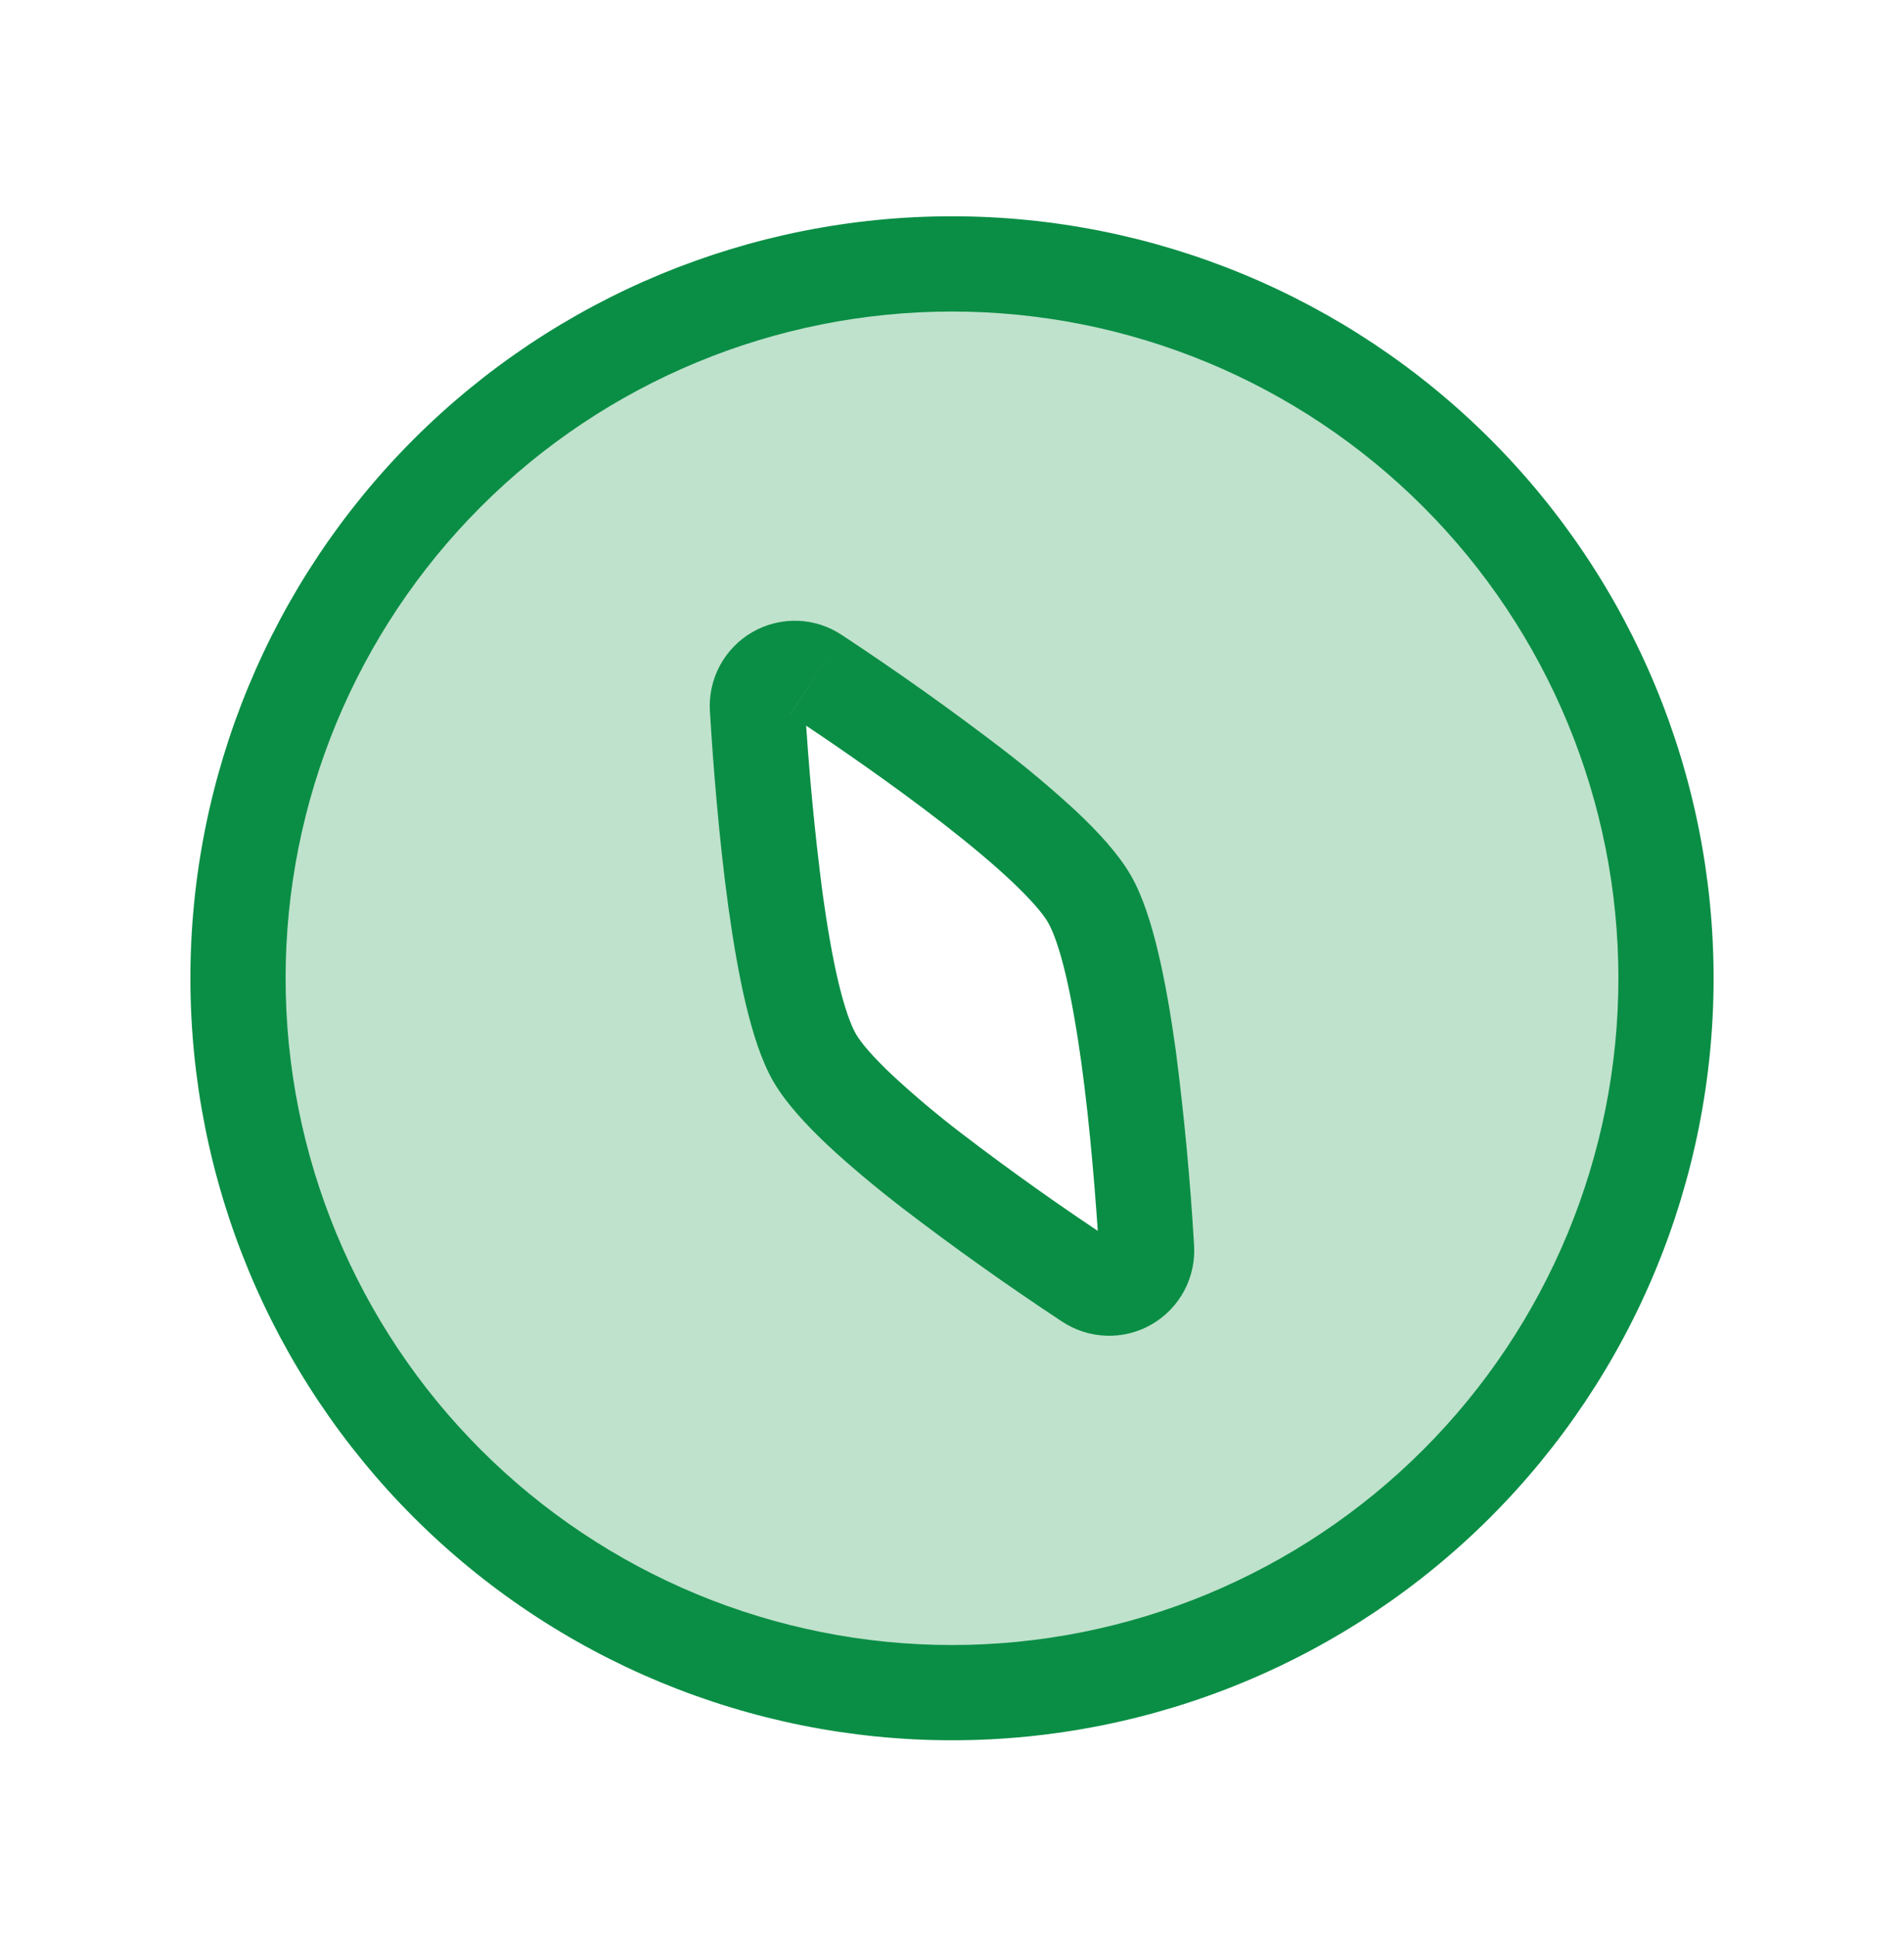 <svg width="60" height="61" viewBox="0 0 60 61" fill="none" xmlns="http://www.w3.org/2000/svg">
<path fill-rule="evenodd" clip-rule="evenodd" d="M30 53.312C32.955 53.312 35.881 52.73 38.61 51.599C41.34 50.468 43.821 48.811 45.91 46.721C47.999 44.632 49.657 42.152 50.787 39.422C51.918 36.692 52.5 33.766 52.5 30.811C52.5 27.857 51.918 24.931 50.787 22.201C49.657 19.471 47.999 16.991 45.91 14.902C43.821 12.812 41.34 11.155 38.61 10.024C35.881 8.893 32.955 8.312 30 8.312C24.033 8.312 18.31 10.682 14.09 14.902C9.871 19.121 7.5 24.844 7.5 30.811C7.5 36.779 9.871 42.502 14.09 46.721C18.31 50.941 24.033 53.312 30 53.312ZM34.33 28.311C33.237 26.422 28.465 23.081 25.718 21.262C25.534 21.135 25.318 21.063 25.094 21.054C24.871 21.045 24.65 21.099 24.456 21.21C24.263 21.322 24.105 21.486 24.001 21.683C23.896 21.881 23.85 22.104 23.867 22.326C24.073 25.616 24.578 31.422 25.668 33.312C26.762 35.202 31.535 38.541 34.282 40.361C34.466 40.488 34.682 40.56 34.906 40.569C35.129 40.578 35.35 40.524 35.544 40.413C35.737 40.301 35.895 40.137 35.999 39.94C36.104 39.742 36.15 39.519 36.133 39.297C35.928 36.007 35.42 30.201 34.33 28.311Z" fill="#008D36" fill-opacity="0.25"/>
<path d="M51 30.811C51 36.381 48.788 41.722 44.849 45.661C40.911 49.599 35.569 51.812 30 51.812V54.812C33.152 54.812 36.273 54.191 39.184 52.985C42.096 51.779 44.742 50.011 46.971 47.782C49.199 45.553 50.967 42.908 52.173 39.996C53.379 37.084 54 33.963 54 30.811H51ZM30 9.812C35.569 9.812 40.911 12.024 44.849 15.962C48.788 19.901 51 25.242 51 30.811H54C54 24.446 51.471 18.342 46.971 13.841C42.47 9.34 36.365 6.812 30 6.812V9.812ZM9 30.811C9 25.242 11.213 19.901 15.151 15.962C19.089 12.024 24.43 9.812 30 9.812V6.812C23.635 6.812 17.53 9.34 13.029 13.841C8.529 18.342 6 24.446 6 30.811H9ZM30 51.812C24.43 51.812 19.089 49.599 15.151 45.661C11.213 41.722 9 36.381 9 30.811H6C6 33.963 6.621 37.084 7.827 39.996C9.033 42.908 10.801 45.553 13.029 47.782C17.53 52.283 23.635 54.812 30 54.812V51.812ZM24.887 22.512C26.25 23.412 28.095 24.679 29.725 25.944C30.54 26.579 31.285 27.197 31.88 27.759C32.5 28.344 32.873 28.784 33.03 29.061L35.63 27.561C35.242 26.892 34.608 26.206 33.94 25.576C33.181 24.872 32.388 24.205 31.565 23.576C29.935 22.329 28.261 21.142 26.547 20.012L24.887 22.512ZM25.365 22.234C25.364 22.29 25.35 22.344 25.322 22.392C25.294 22.44 25.255 22.48 25.207 22.509C25.159 22.537 25.104 22.551 25.047 22.551C24.991 22.551 24.936 22.537 24.887 22.509L26.547 20.012C26.131 19.731 25.644 19.57 25.142 19.553C24.64 19.535 24.143 19.659 23.707 19.91C23.272 20.162 22.917 20.53 22.68 20.973C22.445 21.417 22.338 21.918 22.372 22.419L25.365 22.234ZM26.97 32.562C26.81 32.286 26.613 31.744 26.415 30.914C26.227 30.116 26.065 29.164 25.922 28.139C25.668 26.178 25.482 24.208 25.365 22.234L22.372 22.419C22.473 24.081 22.655 26.394 22.95 28.549C23.1 29.624 23.277 30.681 23.497 31.607C23.71 32.499 23.983 33.394 24.37 34.062L26.97 32.562ZM35.112 39.111C33.459 38.026 31.846 36.881 30.275 35.679C29.529 35.108 28.809 34.502 28.12 33.864C27.5 33.279 27.128 32.839 26.97 32.562L24.37 34.062C24.758 34.731 25.392 35.416 26.06 36.047C26.753 36.697 27.578 37.384 28.435 38.047C30.065 39.294 31.739 40.484 33.453 41.614L35.112 39.111ZM34.635 39.389C34.631 39.336 34.644 39.282 34.672 39.236C34.715 39.163 34.785 39.109 34.866 39.086C34.948 39.063 35.035 39.073 35.11 39.114L33.453 41.614C33.869 41.895 34.356 42.053 34.858 42.07C35.361 42.088 35.857 41.964 36.292 41.713C36.728 41.461 37.083 41.093 37.319 40.65C37.556 40.206 37.662 39.705 37.627 39.204L34.635 39.389ZM33.03 29.061C33.19 29.337 33.388 29.879 33.585 30.709C33.773 31.506 33.935 32.459 34.078 33.484C34.358 35.529 34.532 37.759 34.635 39.389L37.627 39.204C37.507 37.154 37.314 35.11 37.05 33.074C36.9 31.999 36.722 30.942 36.502 30.017C36.29 29.124 36.017 28.229 35.63 27.561L33.03 29.061Z" fill="#0A8E45"/>
</svg>
